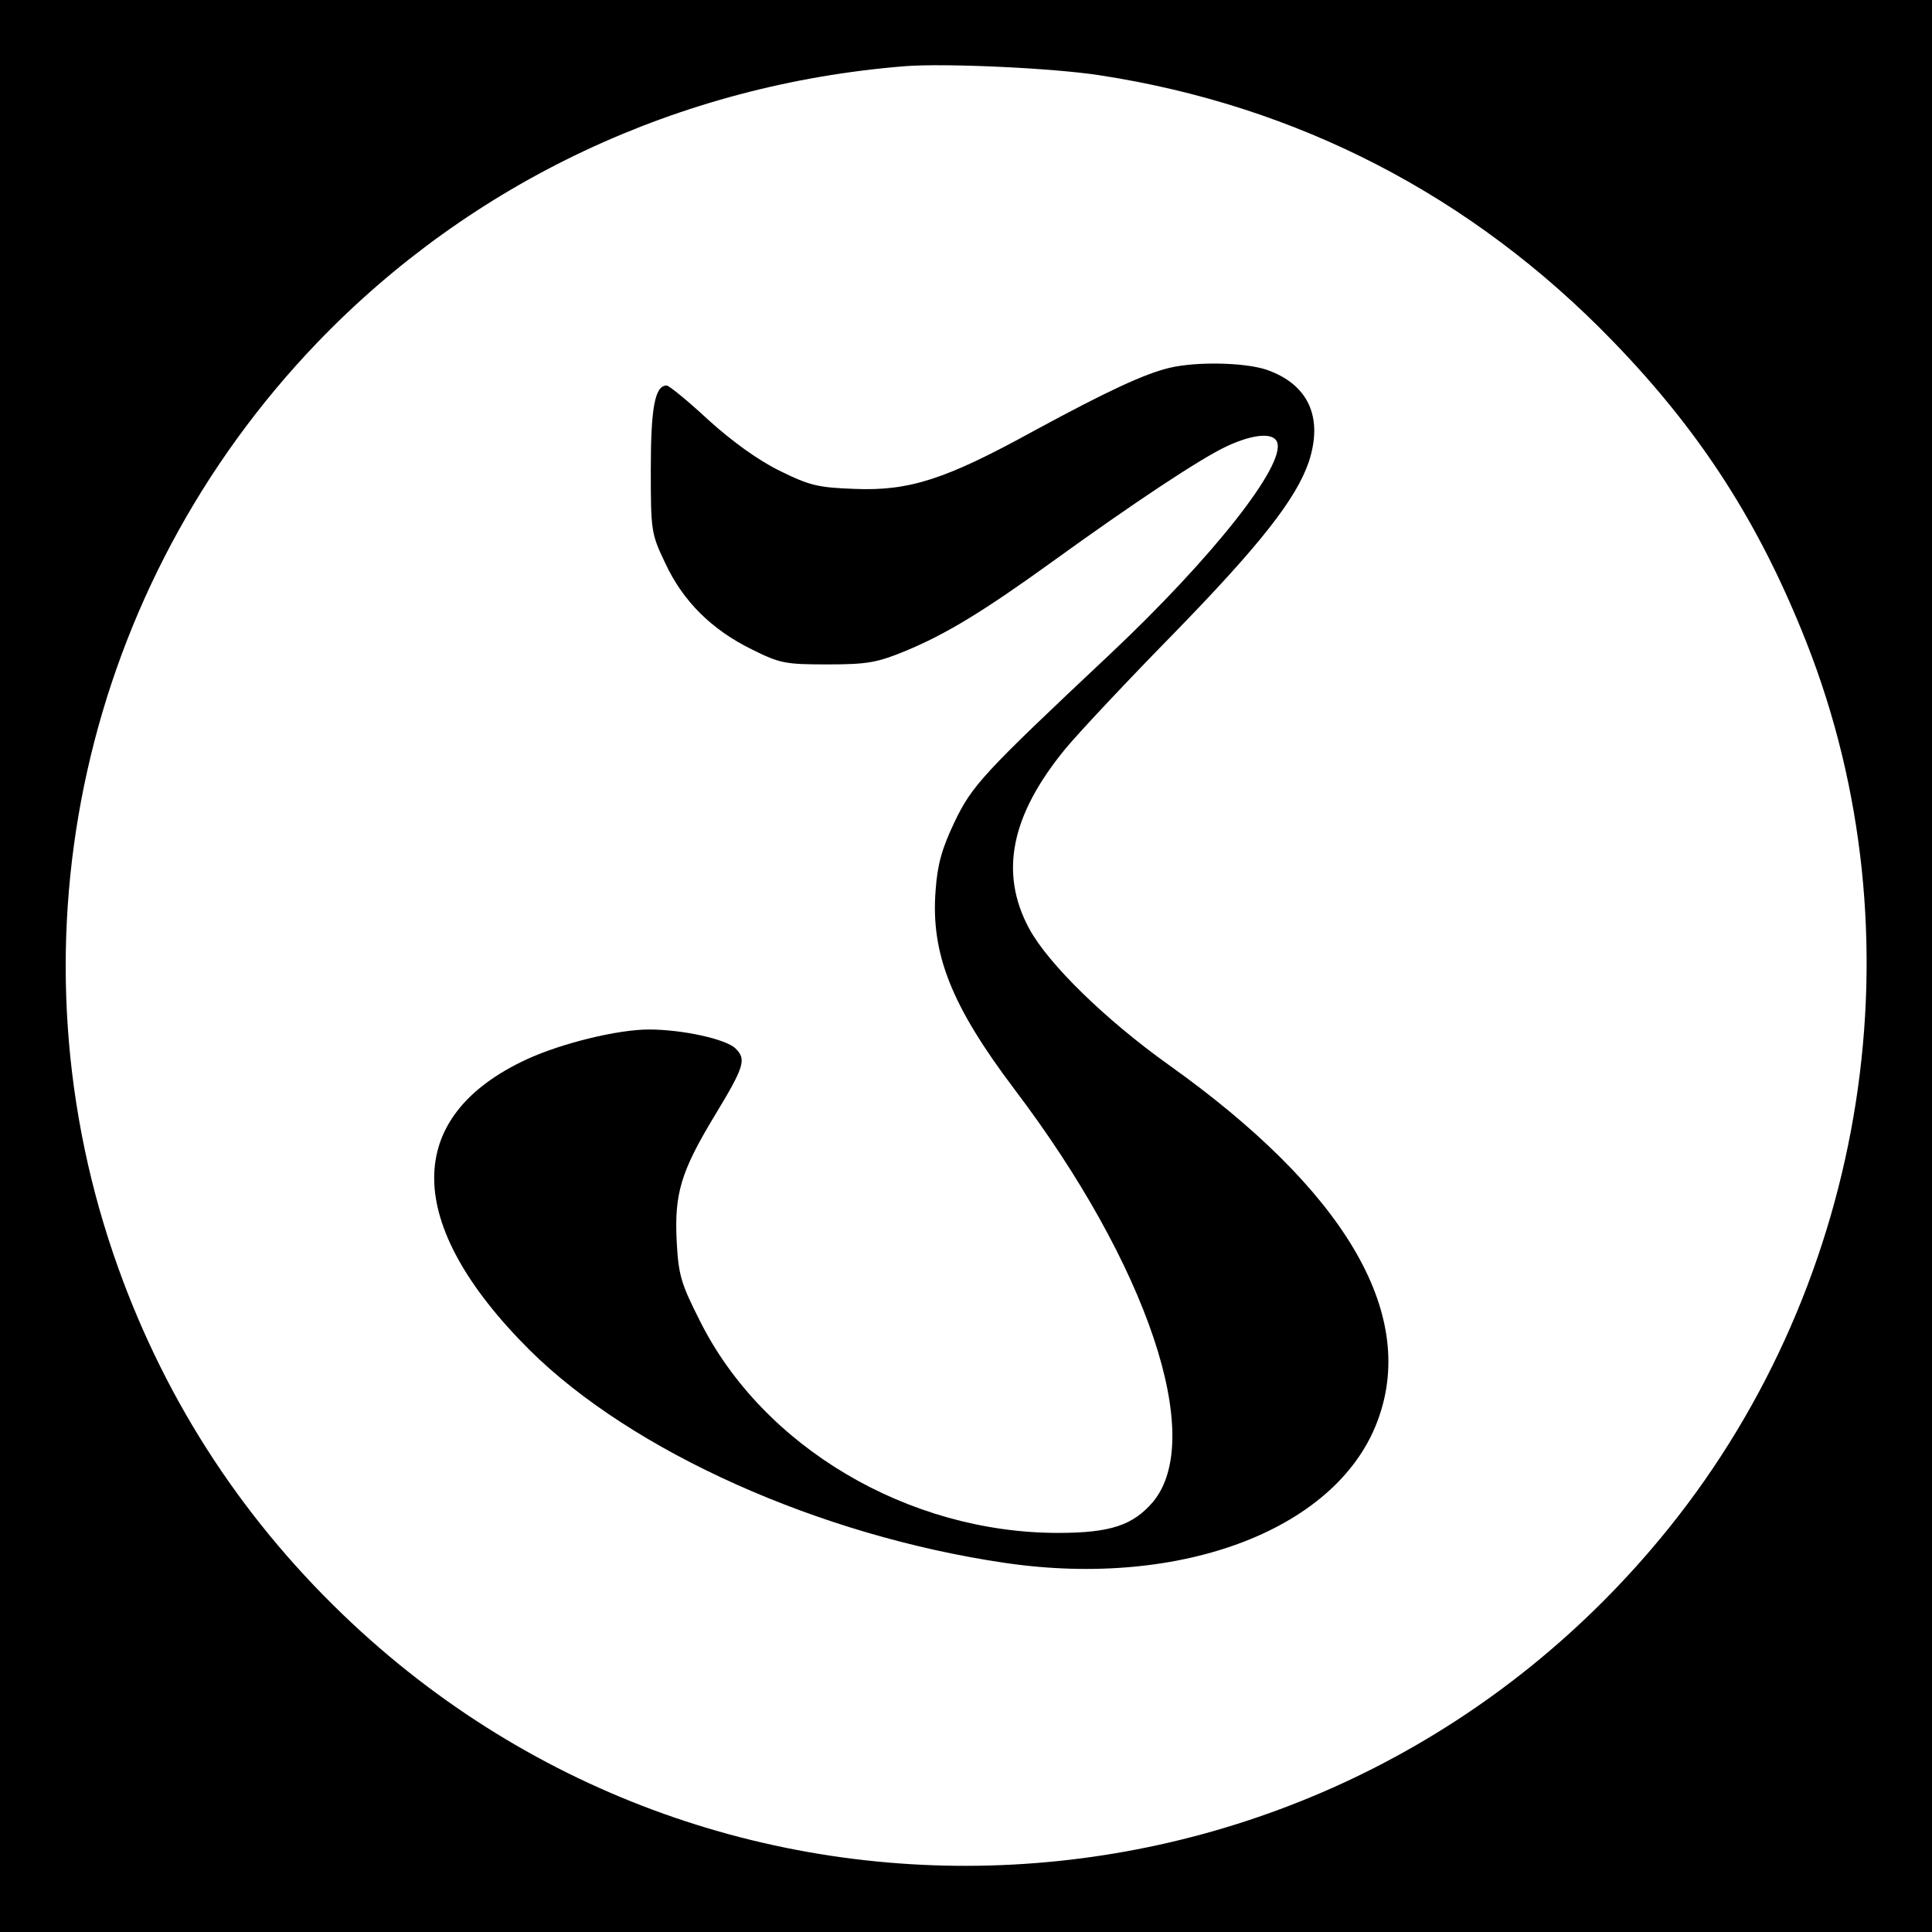 <?xml version="1.0" standalone="no"?>
<!DOCTYPE svg PUBLIC "-//W3C//DTD SVG 20010904//EN"
 "http://www.w3.org/TR/2001/REC-SVG-20010904/DTD/svg10.dtd">
<svg version="1.0" xmlns="http://www.w3.org/2000/svg"
 width="426pt" height="426pt" viewBox="0 0 426 426"
 preserveAspectRatio="xMidYMid meet">
<g transform="translate(0,426) scale(0.1,-0.1)"
fill="#000000" stroke="none">
<path d="M0 2130 l0 -2130 2130 0 2130 0 0 2130 0 2130 -2130 0 -2130 0 0
-2130z m2425 1964 c437 -67 821 -266 1130 -585 196 -202 325 -404 428 -665
255 -647 137 -1406 -303 -1953 -734 -912 -2083 -1000 -2924 -191 -232 223
-402 490 -506 795 -238 699 -65 1473 449 2009 341 355 798 570 1296 610 88 7
327 -4 430 -20z"/>
<path d="M2579 3449 c-55 -13 -137 -51 -301 -140 -193 -106 -273 -132 -394
-127 -80 3 -98 7 -165 40 -47 23 -105 65 -157 112 -45 42 -87 76 -92 76 -26 0
-35 -49 -35 -185 0 -137 1 -142 32 -207 39 -84 103 -147 191 -190 62 -31 74
-33 167 -33 87 0 109 4 170 29 92 38 175 89 326 198 177 128 326 227 384 254
58 27 103 31 111 9 19 -50 -142 -254 -368 -467 -281 -264 -305 -290 -344 -372
-27 -57 -37 -92 -41 -149 -11 -140 35 -255 174 -439 294 -388 422 -770 305
-910 -44 -51 -93 -68 -209 -68 -330 0 -651 189 -790 468 -42 83 -47 101 -51
176 -5 103 9 152 82 273 68 112 72 127 48 151 -21 21 -118 42 -191 42 -69 0
-191 -30 -268 -65 -276 -127 -274 -364 5 -642 226 -224 639 -409 1047 -469
393 -58 740 76 825 320 83 234 -77 503 -463 778 -140 100 -266 223 -308 301
-66 123 -40 250 81 397 30 36 136 149 236 251 193 198 272 299 300 381 32 98
-1 171 -94 203 -49 16 -154 18 -213 4z"/>
</g>
</svg>
